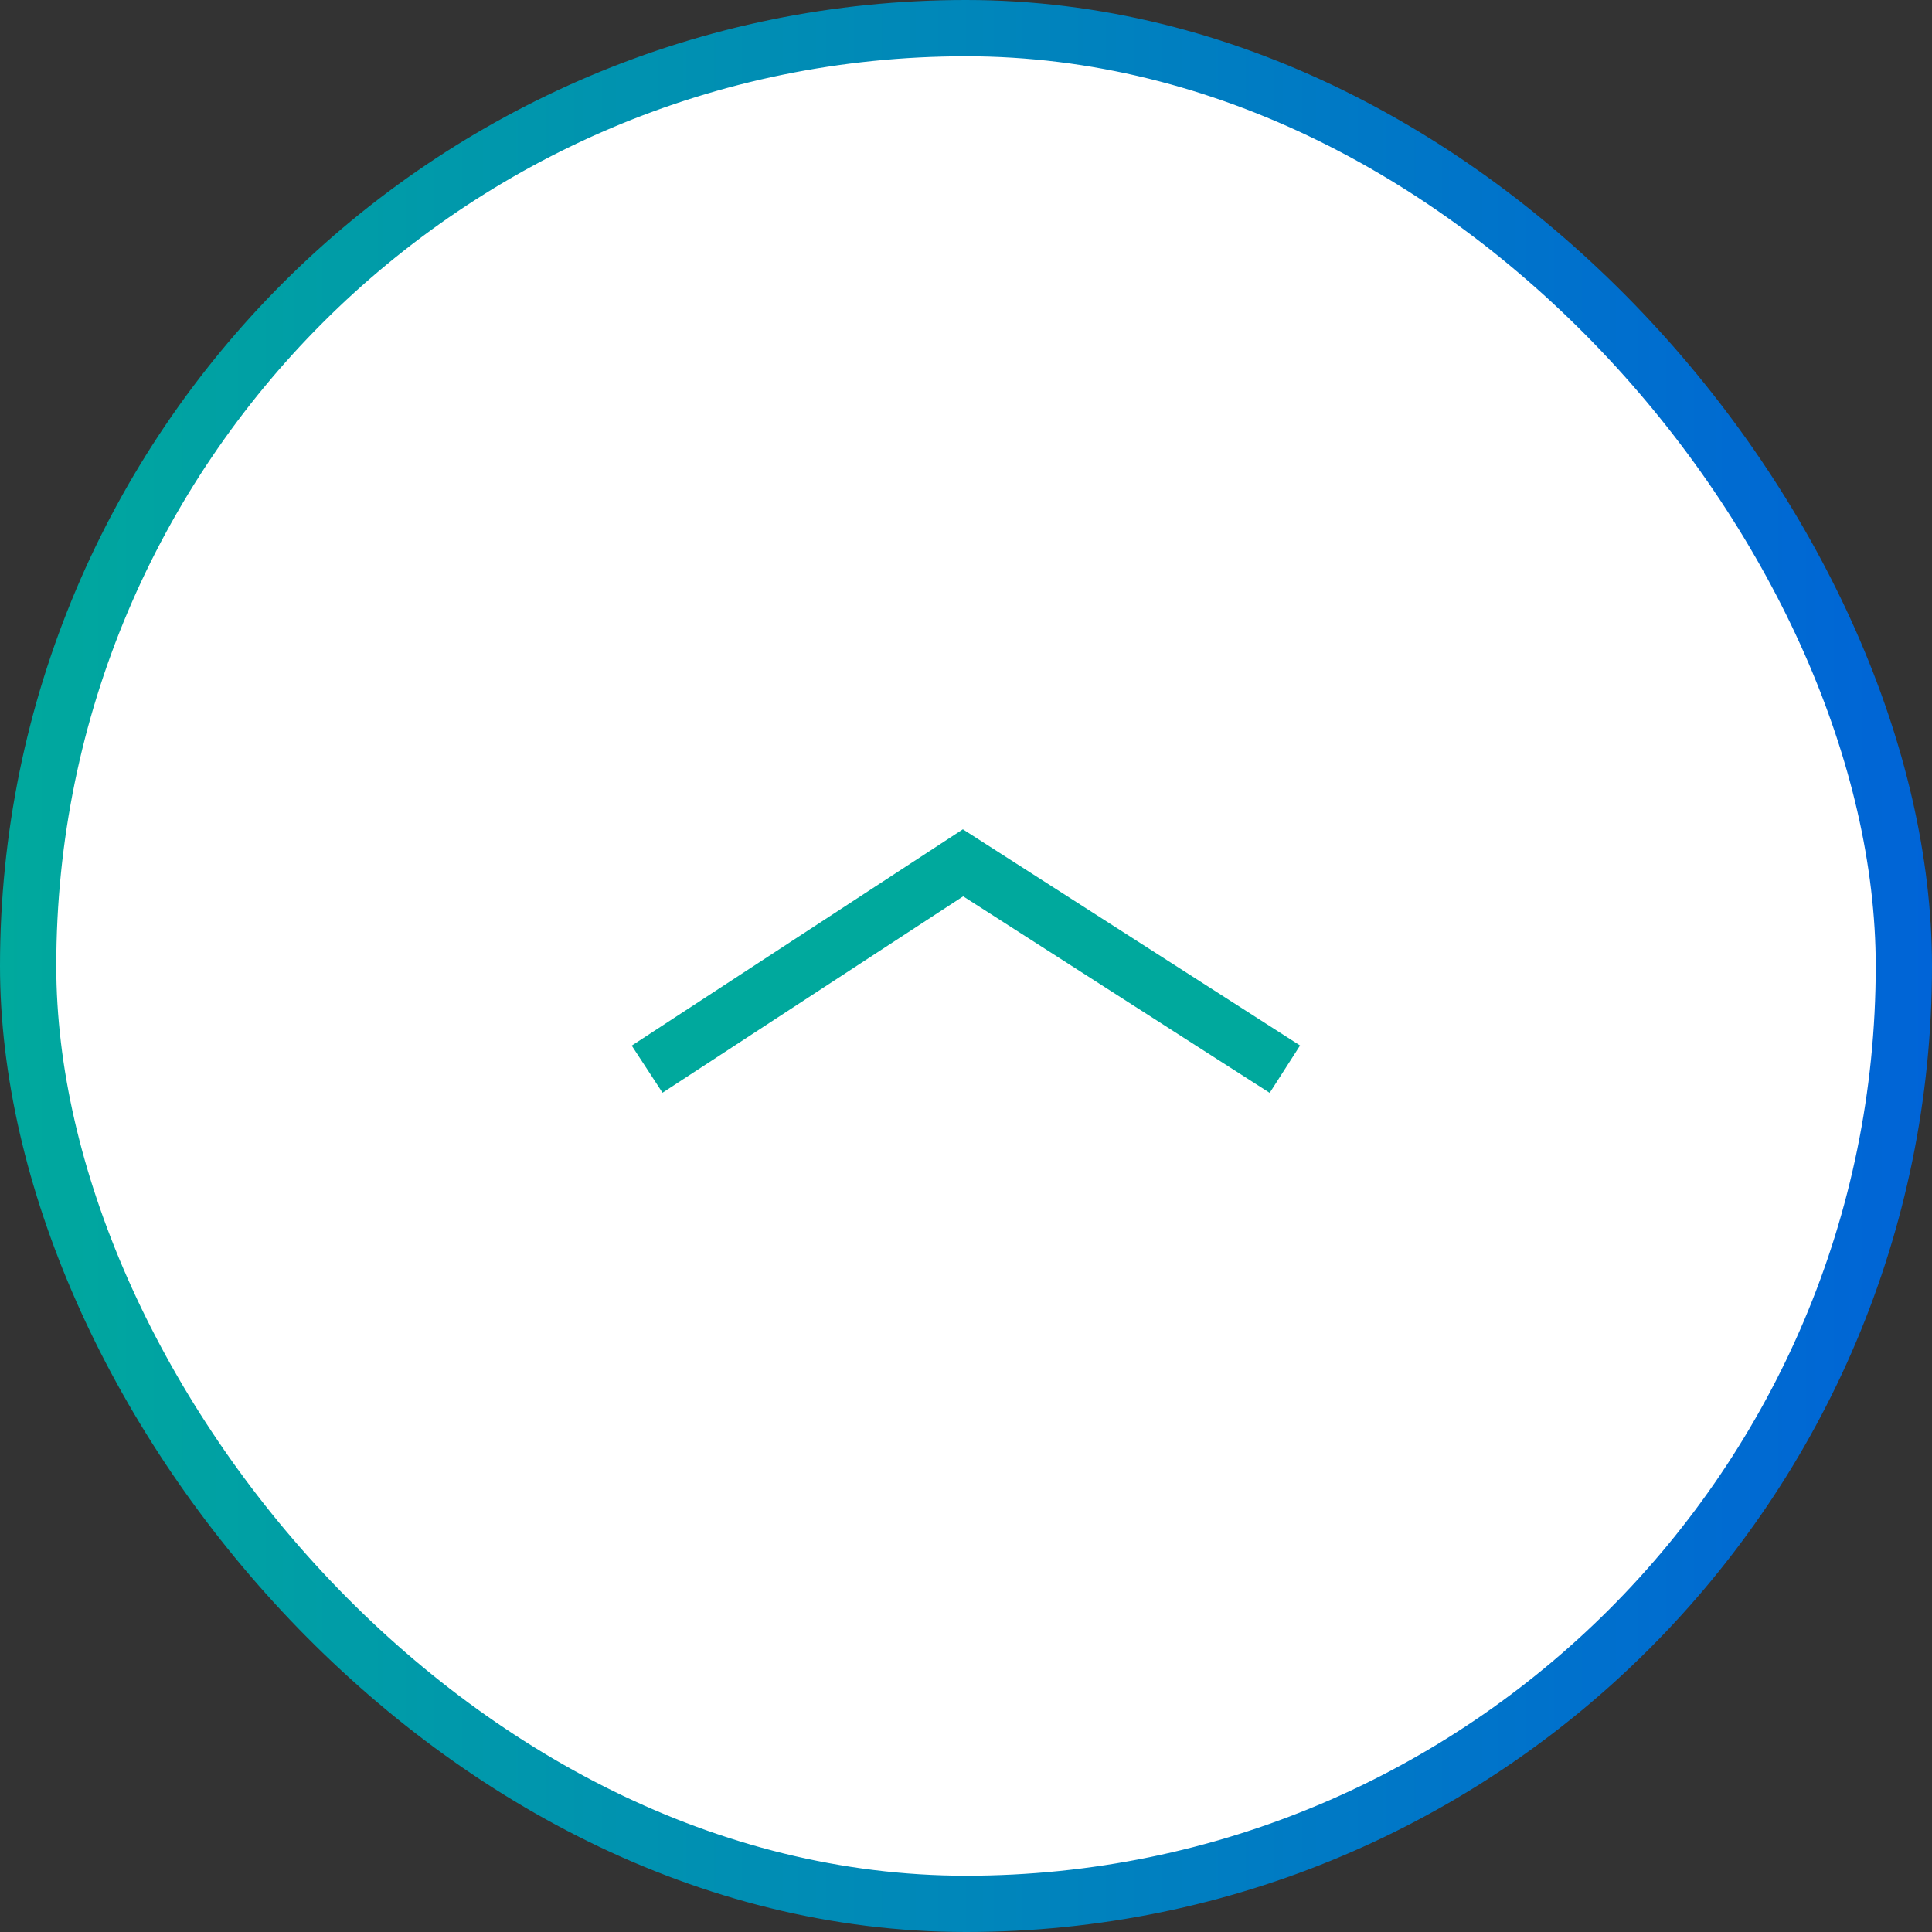 <svg width="103" height="103" viewBox="0 0 103 103" fill="none" xmlns="http://www.w3.org/2000/svg">
<rect x="0" y="0" width="103" height="103" fill="#333333" stroke="none"/>
<rect x="1.5" y="1.5" width="100" height="100" rx="50" fill="white"/>
<rect x="1.5" y="1.5" width="100" height="100" rx="50" stroke="url(#paint0_linear_1156_3204)" stroke-width="3"/>
<path d="M34.5 57L51.341 46L68.5 57" stroke="#00A99D" stroke-width="3"/>
<defs>
<linearGradient id="paint0_linear_1156_3204" x1="0" y1="51.5" x2="103" y2="51.5" gradientUnits="userSpaceOnUse">
<stop stop-color="#00A99D"/>
<stop offset="1" stop-color="#0064D7"/>
</linearGradient>
</defs>
</svg>
